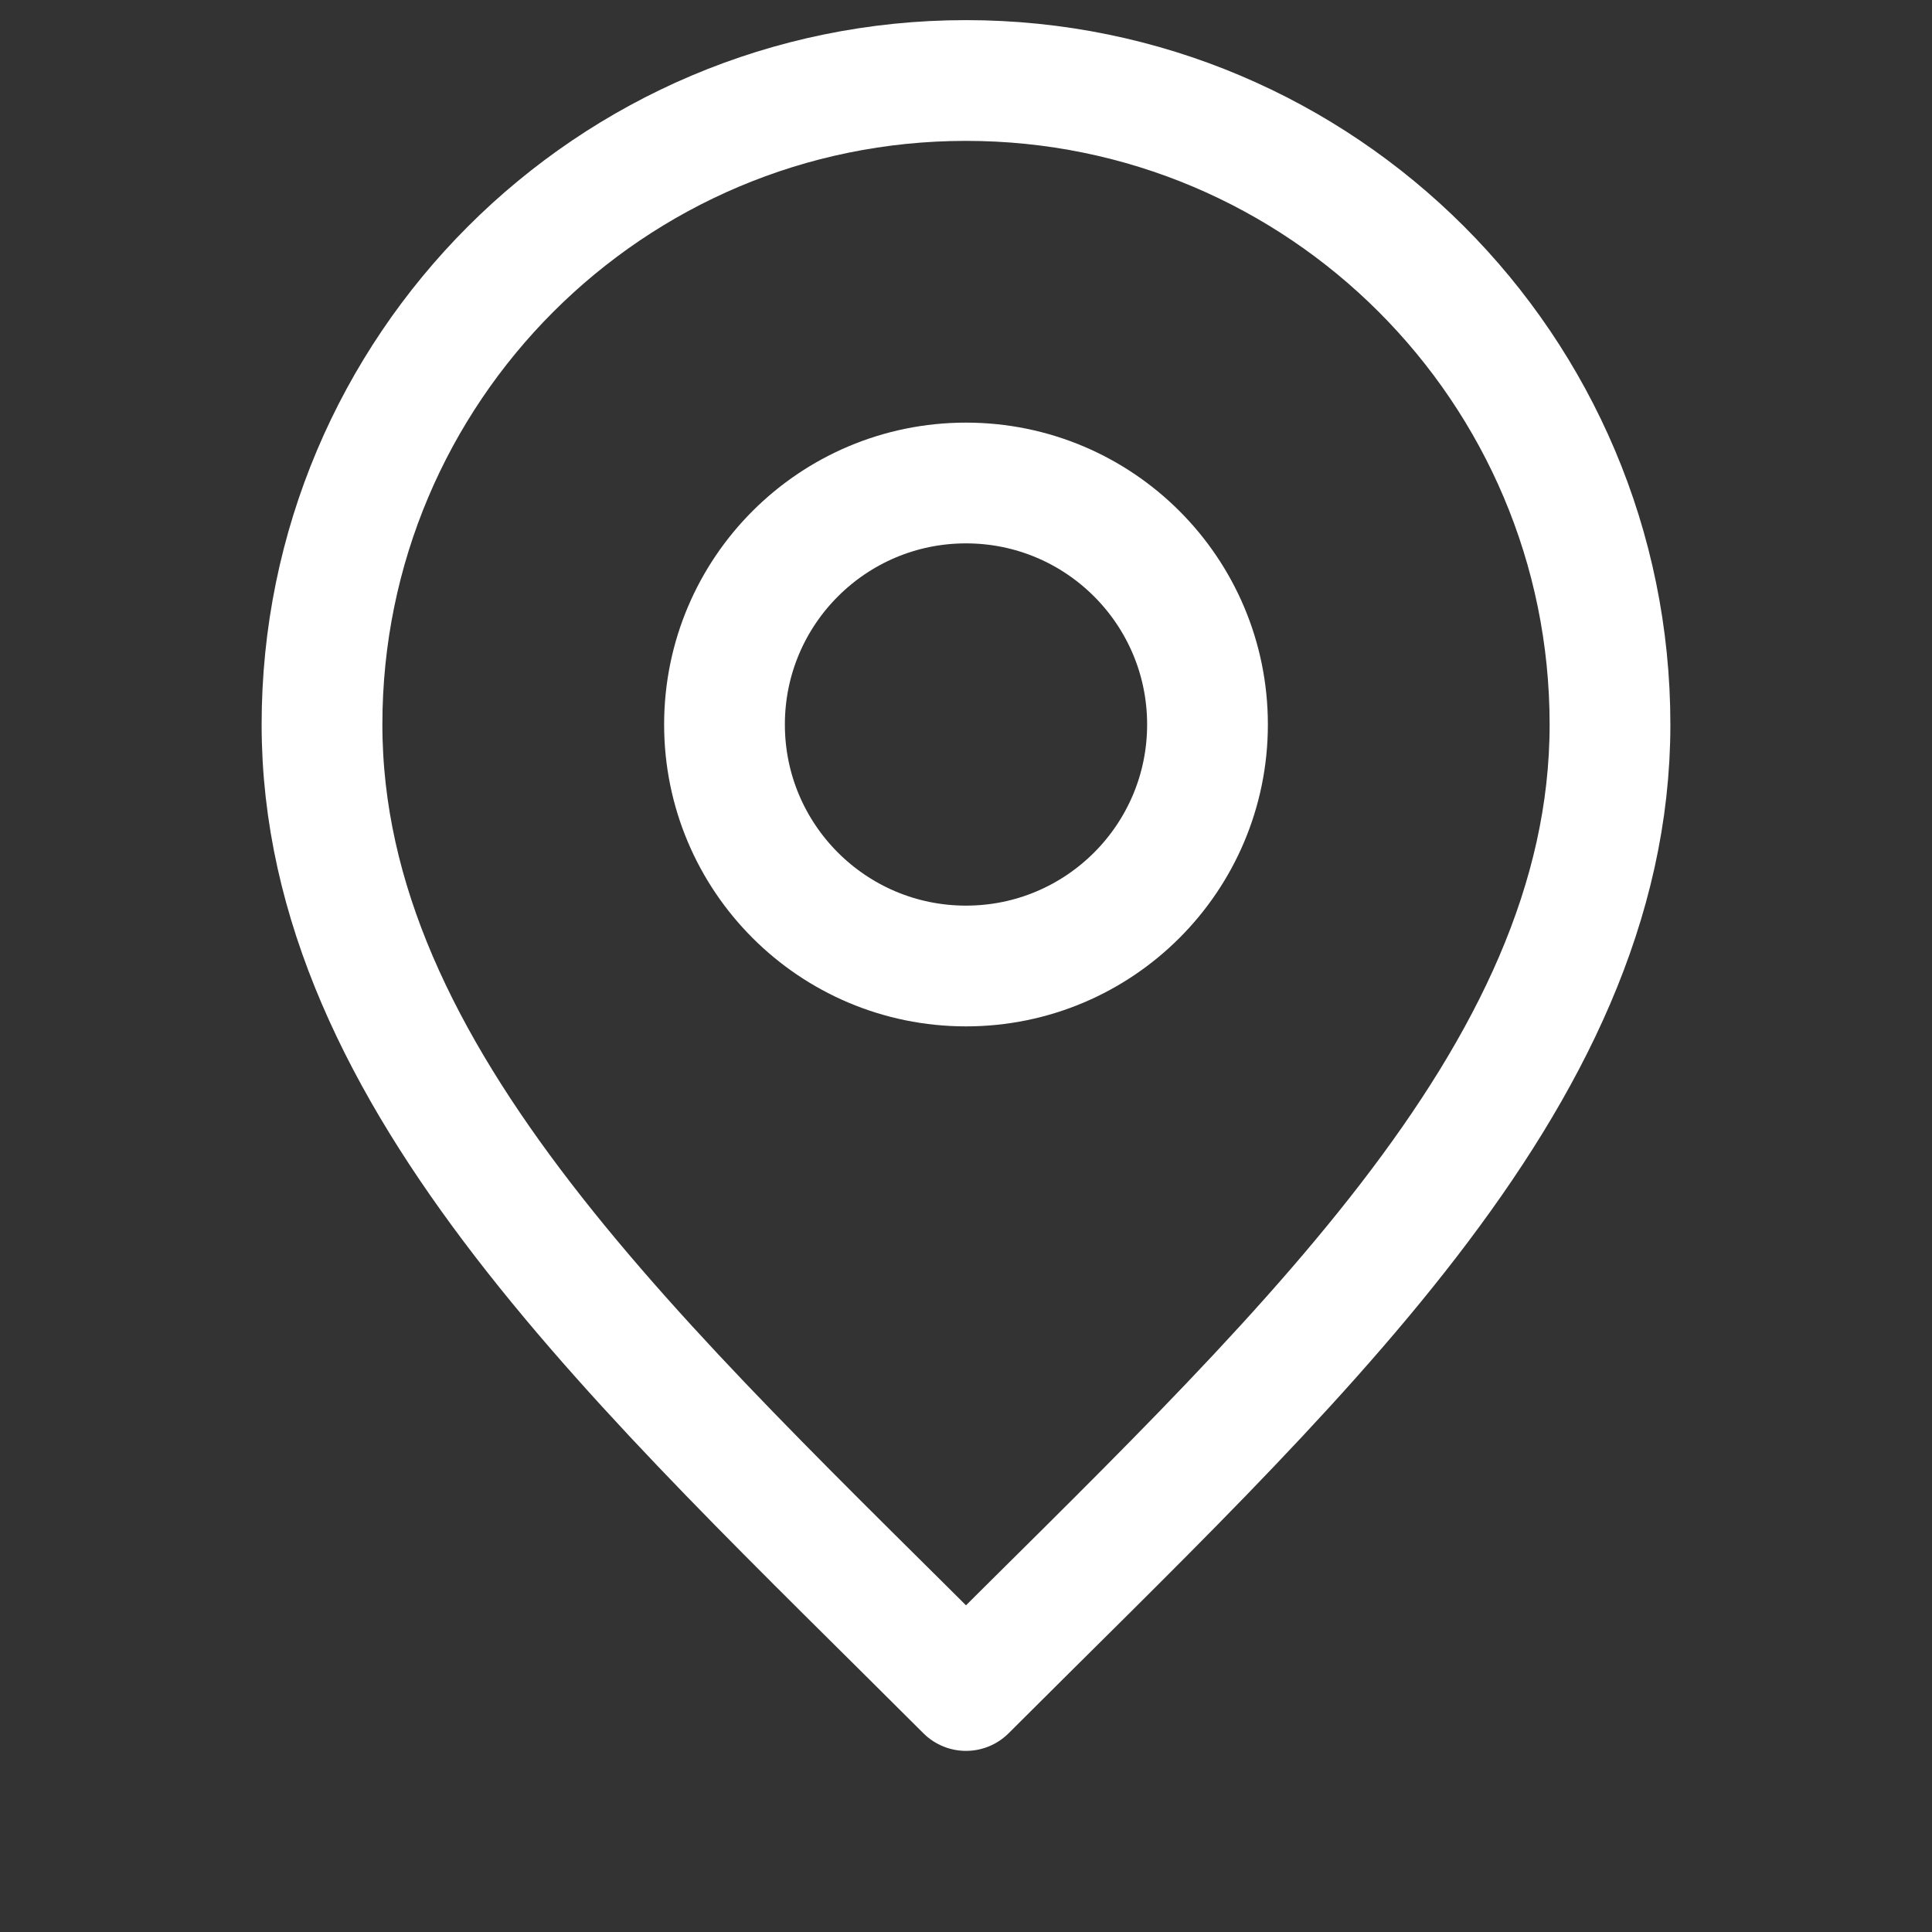 <svg xmlns="http://www.w3.org/2000/svg" viewBox="0 0 24 24" width="64" height="64" fill="none" stroke="white" stroke-width="1.5" stroke-linecap="round" stroke-linejoin="round">
  <rect x="0" y="0" width="24" height="24" fill="#333333" stroke="none"/>
  <path d="M12 21C16 17 20 13.418 20 9C20 4.582 16.418 1 12 1C7.582 1 4 4.582 4 9C4 13.418 8 17 12 21Z" />
  <circle cx="12" cy="9" r="3" />
</svg> 
